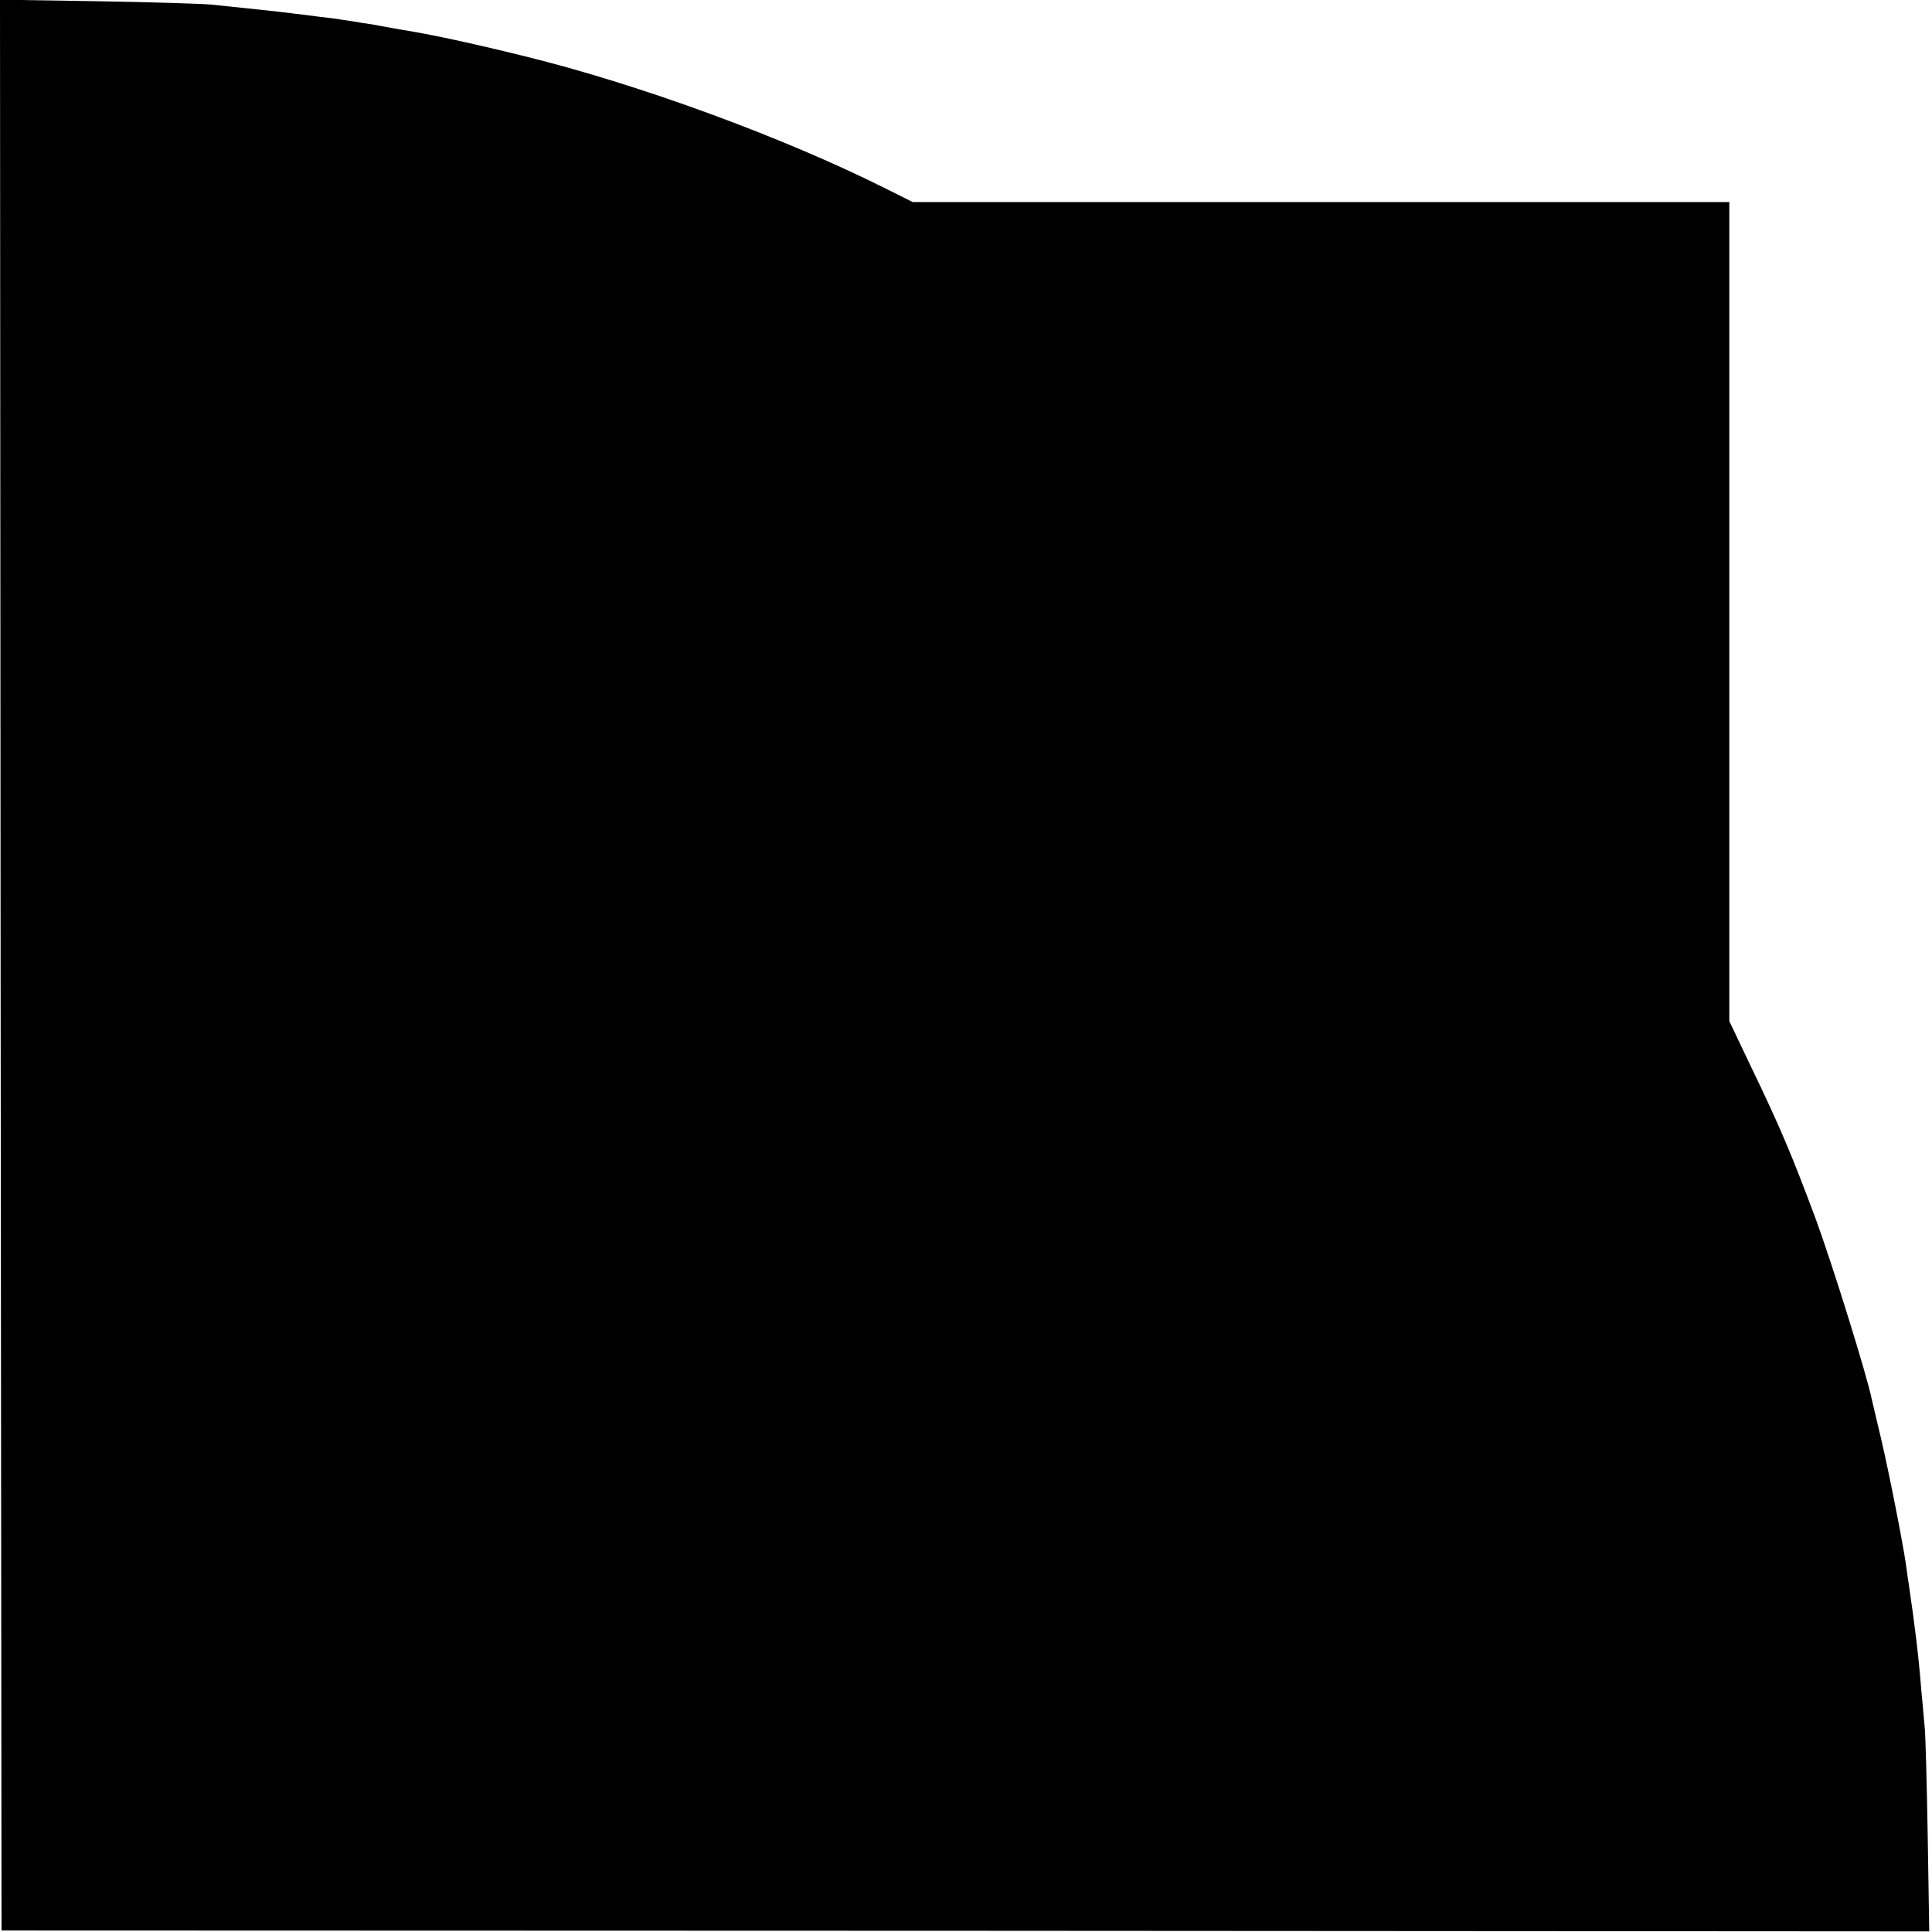 <?xml version="1.0" standalone="no"?>
<!DOCTYPE svg PUBLIC "-//W3C//DTD SVG 20010904//EN"
 "http://www.w3.org/TR/2001/REC-SVG-20010904/DTD/svg10.dtd">
<svg version="1.0" xmlns="http://www.w3.org/2000/svg"
 width="631pt" height="631pt" viewBox="0 0 631 631"
 preserveAspectRatio="xMidYMid meet">
<g transform="translate(0,631) scale(0.1,-0.1)"
fill="#000000" stroke="none">
<path d="M2 3158 l3 -3153 3148 -1 3148 -2 -5 312 c-3 171 -7 331 -10 356 -2
25 -7 79 -11 120 -8 105 -21 211 -40 340 -2 14 -7 45 -10 70 -11 75 -55 299
-81 410 -14 58 -27 115 -30 127 -16 80 -130 446 -186 598 -76 203 -113 292
-211 495 l-69 145 0 1338 0 1337 -1334 0 -1333 0 -88 44 c-333 167 -804 340
-1178 432 -179 44 -308 72 -410 88 -22 4 -49 9 -61 11 -12 3 -39 7 -60 10 -21
4 -50 8 -64 10 -14 3 -47 7 -75 10 -27 4 -63 8 -80 10 -33 5 -188 21 -275 30
-30 3 -198 8 -373 11 l-317 5 2 -3153z"/>
</g>
</svg>
